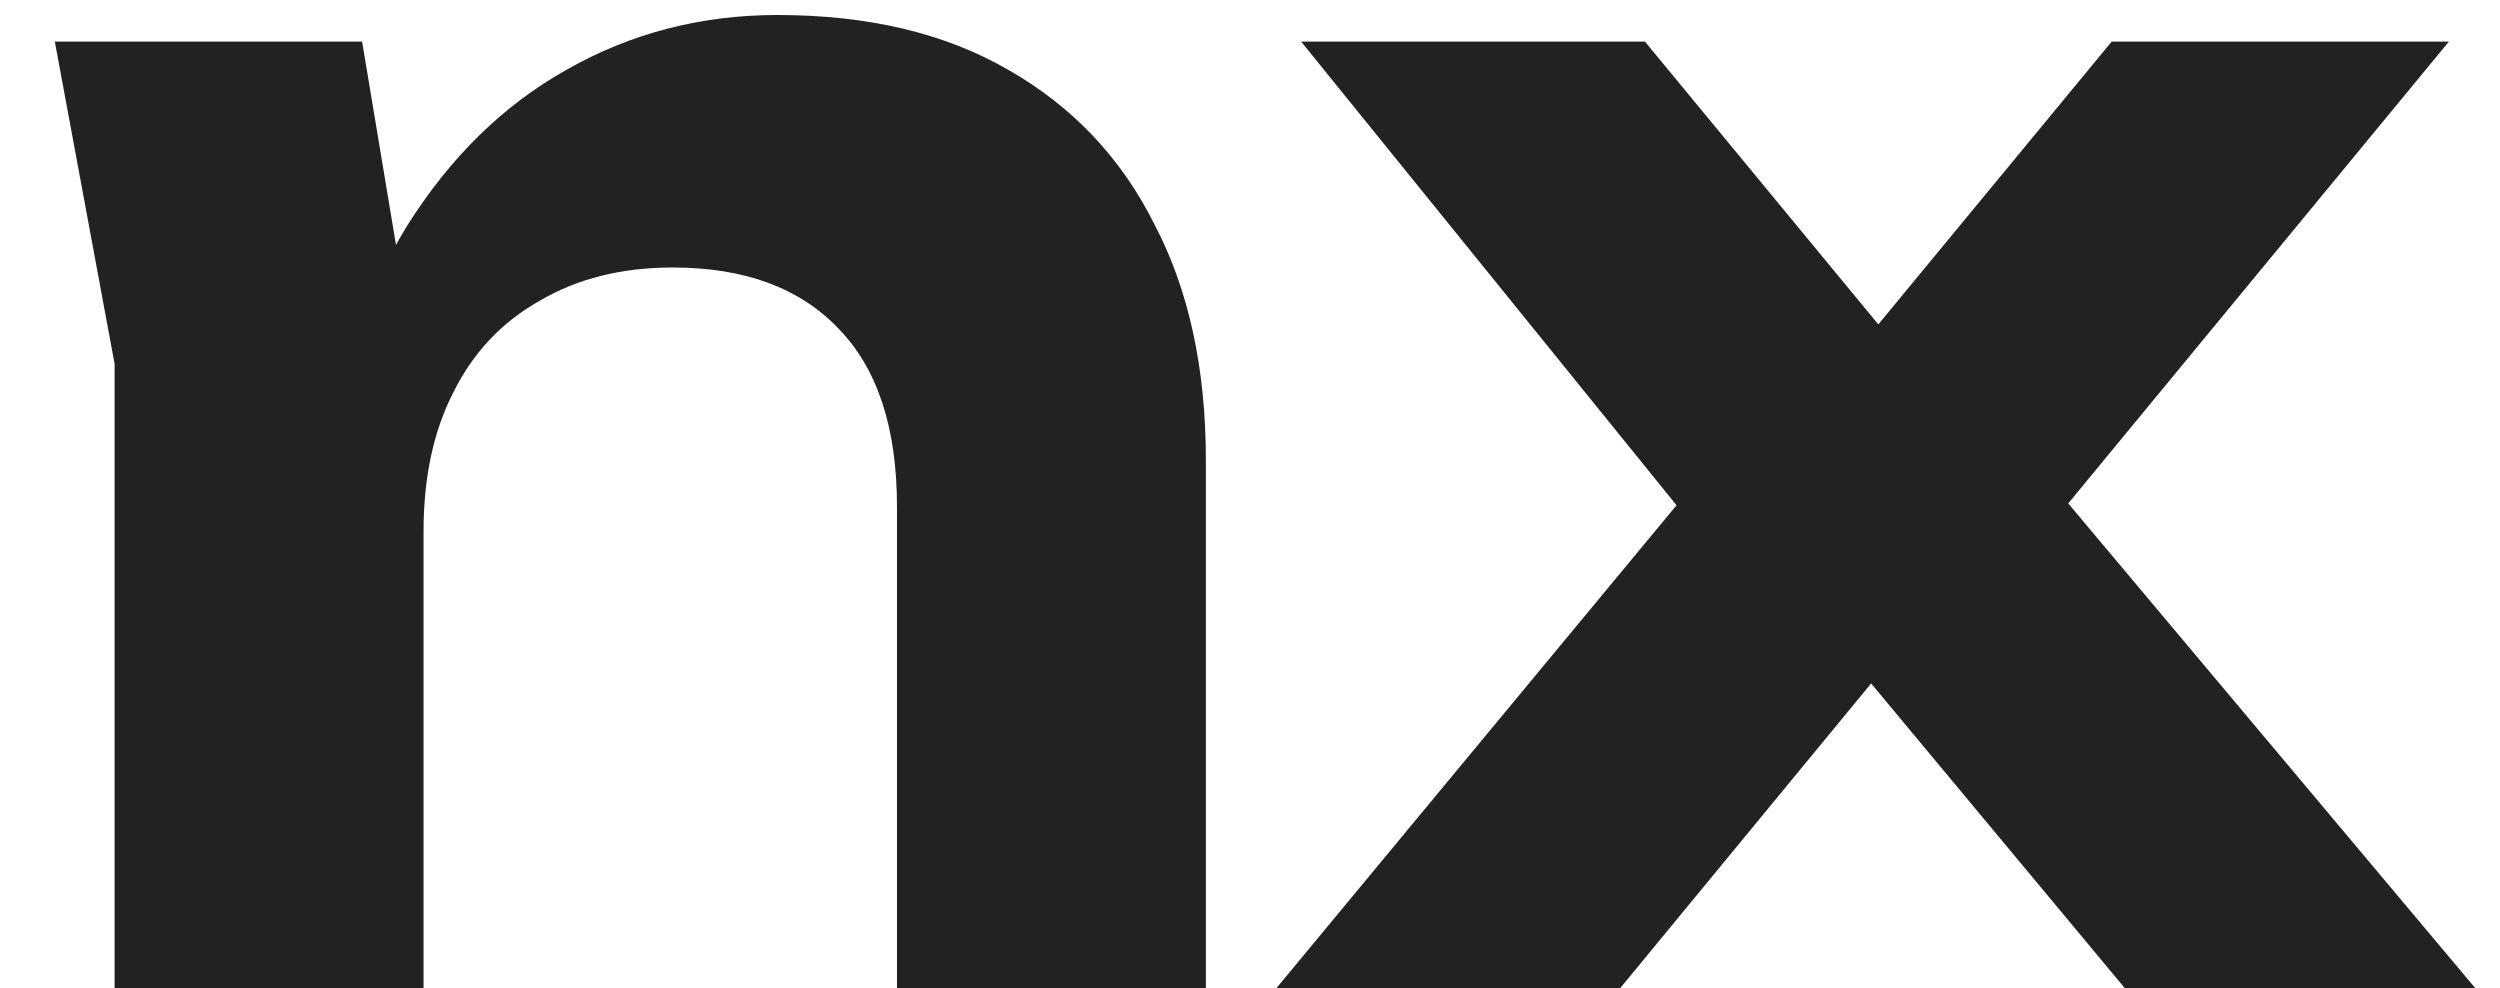 <svg width="43" height="17" viewBox="0 0 43 17" fill="none" xmlns="http://www.w3.org/2000/svg">
<path d="M0.943 0.715H6.228L7.285 7.058V17H1.971V6.258L0.943 0.715ZM13.371 0.258C14.932 0.258 16.256 0.572 17.342 1.201C18.446 1.83 19.285 2.715 19.856 3.858C20.446 4.982 20.741 6.334 20.741 7.915V17H15.428V8.715C15.428 7.363 15.094 6.344 14.428 5.658C13.761 4.953 12.809 4.601 11.571 4.601C10.695 4.601 9.933 4.791 9.285 5.172C8.638 5.534 8.142 6.058 7.8 6.744C7.457 7.41 7.285 8.21 7.285 9.143L5.6 8.258C5.809 6.524 6.276 5.067 7 3.887C7.742 2.706 8.657 1.81 9.742 1.201C10.847 0.572 12.056 0.258 13.371 0.258ZM21.951 17L29.55 7.829V9.572L22.379 0.715H28.293L33.15 6.601H31.464L36.321 0.715H42.121L34.75 9.658L34.493 7.372L42.578 17H36.55L31.293 10.686H33.064L27.864 17H21.951Z" fill="#222222"/>
</svg>
